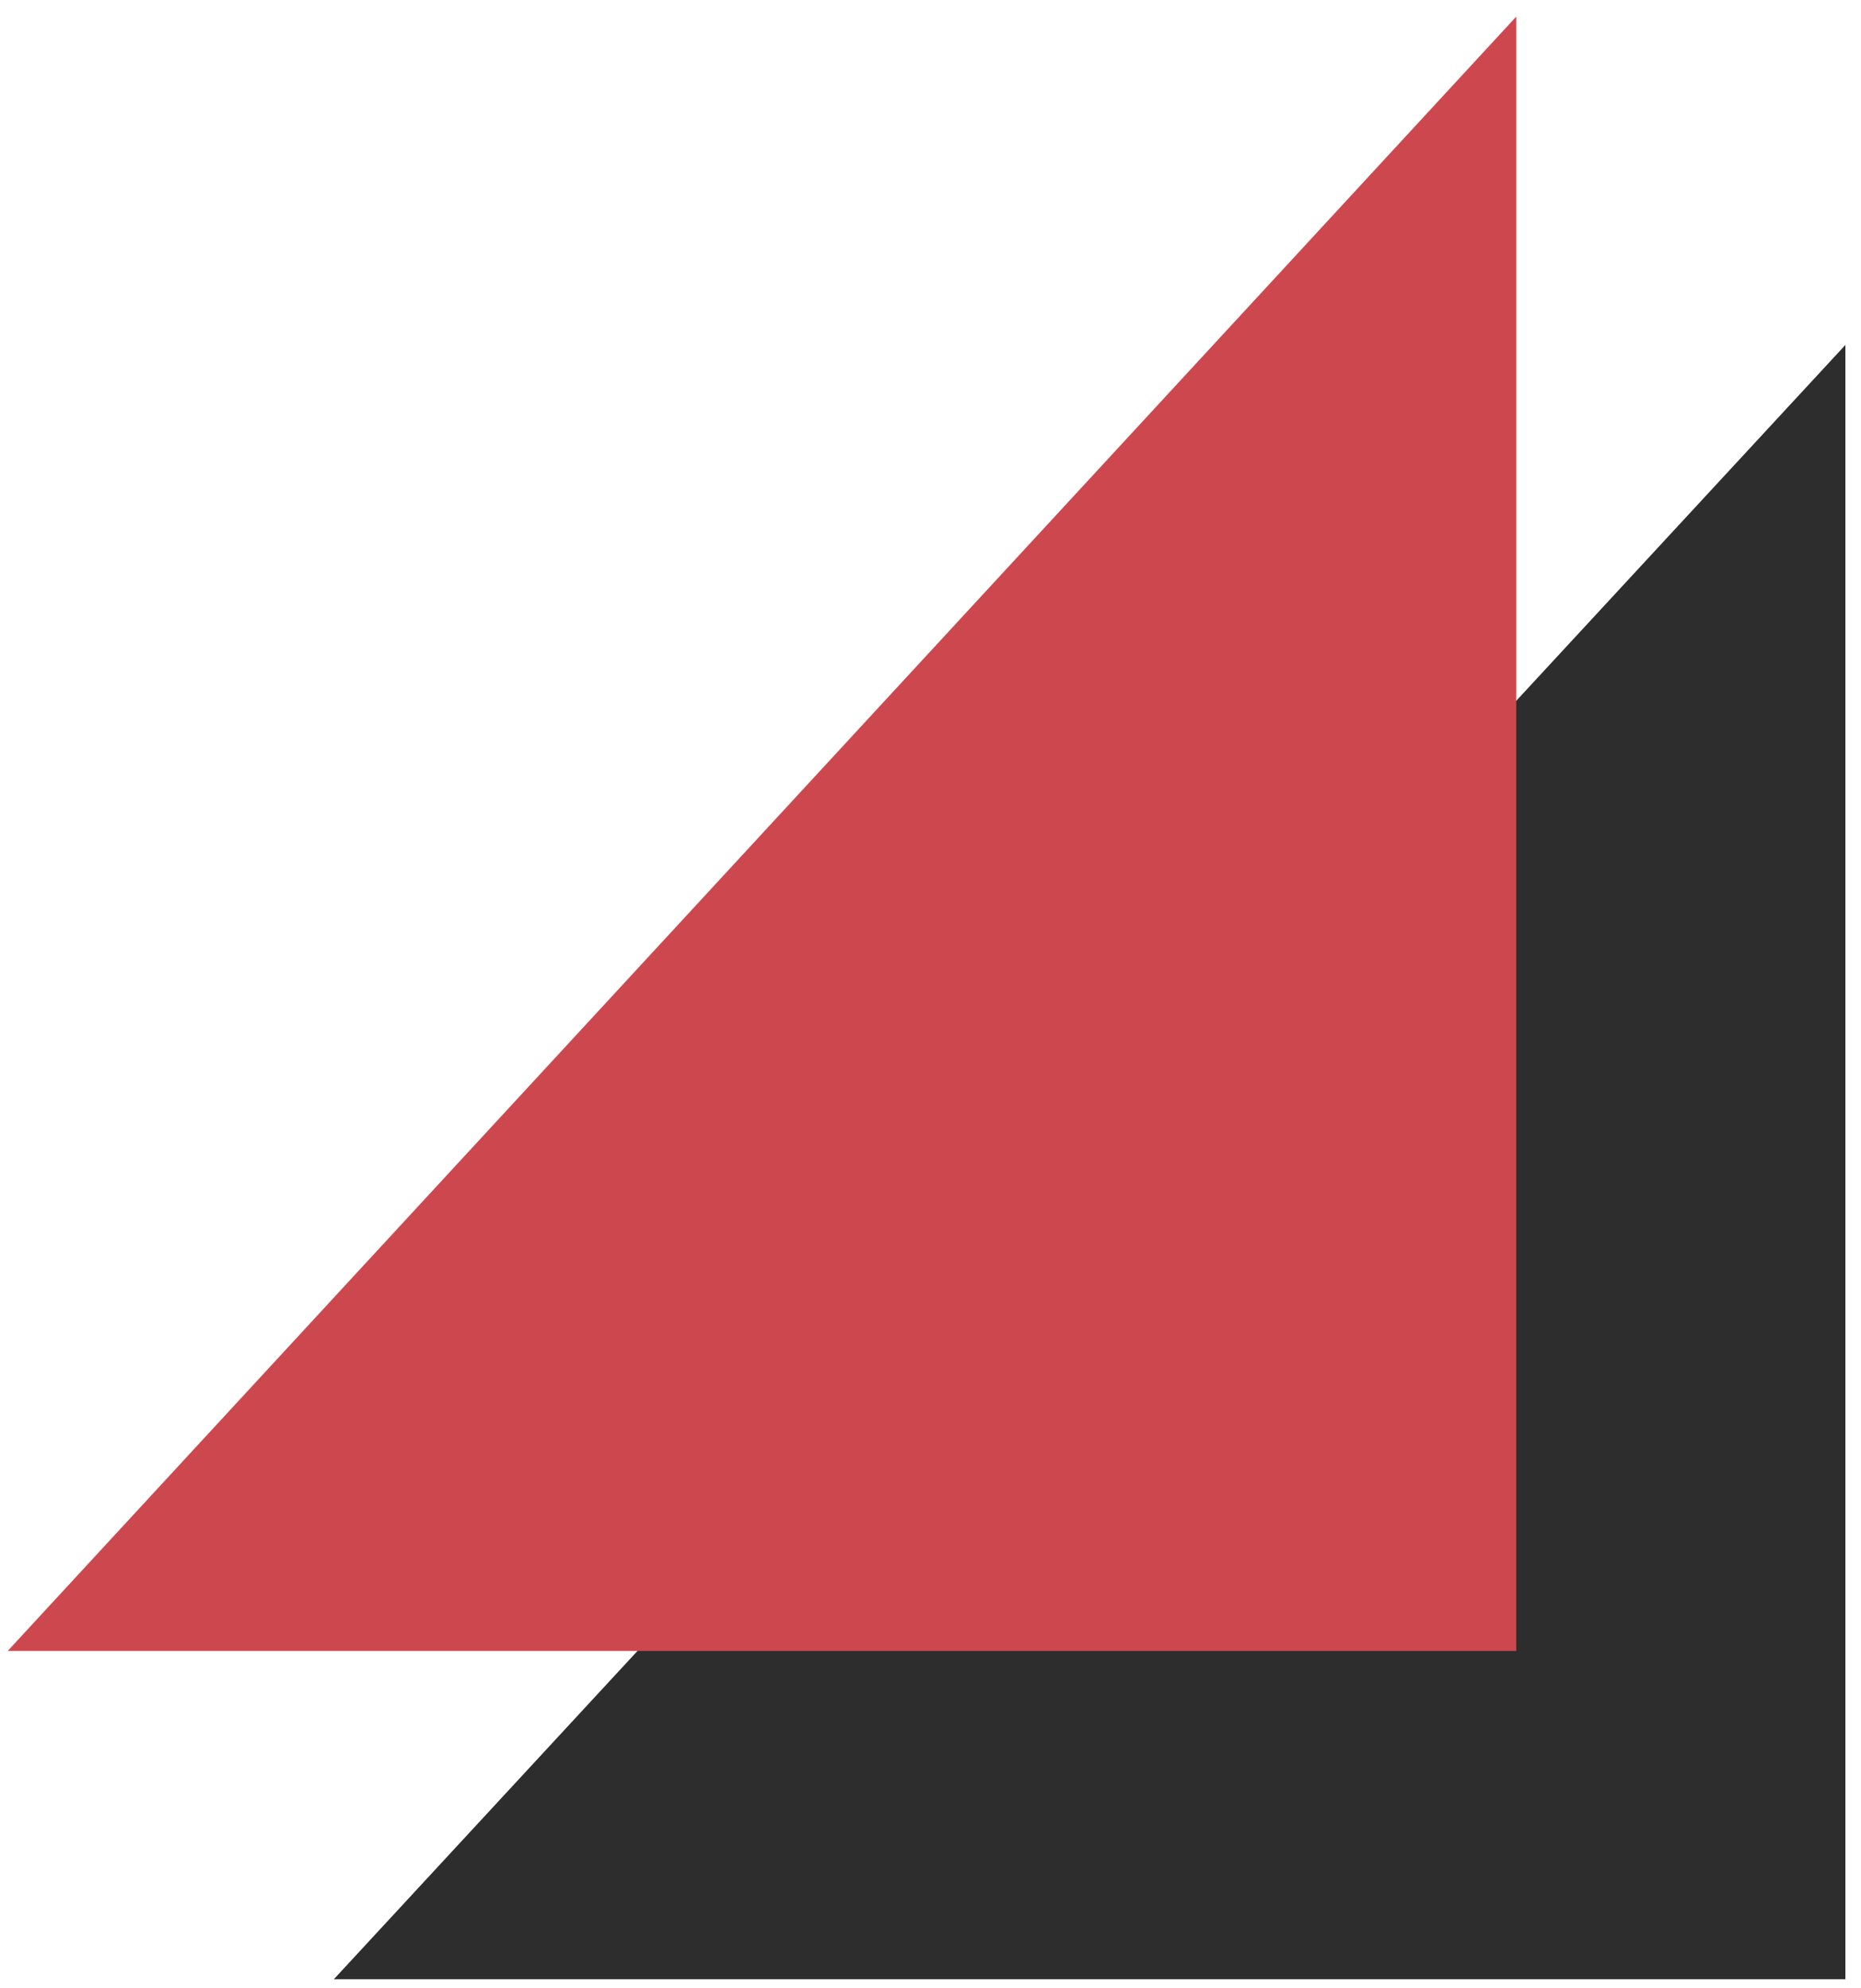 <svg width="88" height="94" viewBox="0 0 88 94" fill="none" xmlns="http://www.w3.org/2000/svg">
<path d="M15.786 93.57L87.262 16.307V93.57H15.786Z" fill="#2D2D2D"/>
<path d="M0.365 78.049L71.697 0.786V78.049H0.365Z" fill="#CD484E"/>
</svg>
